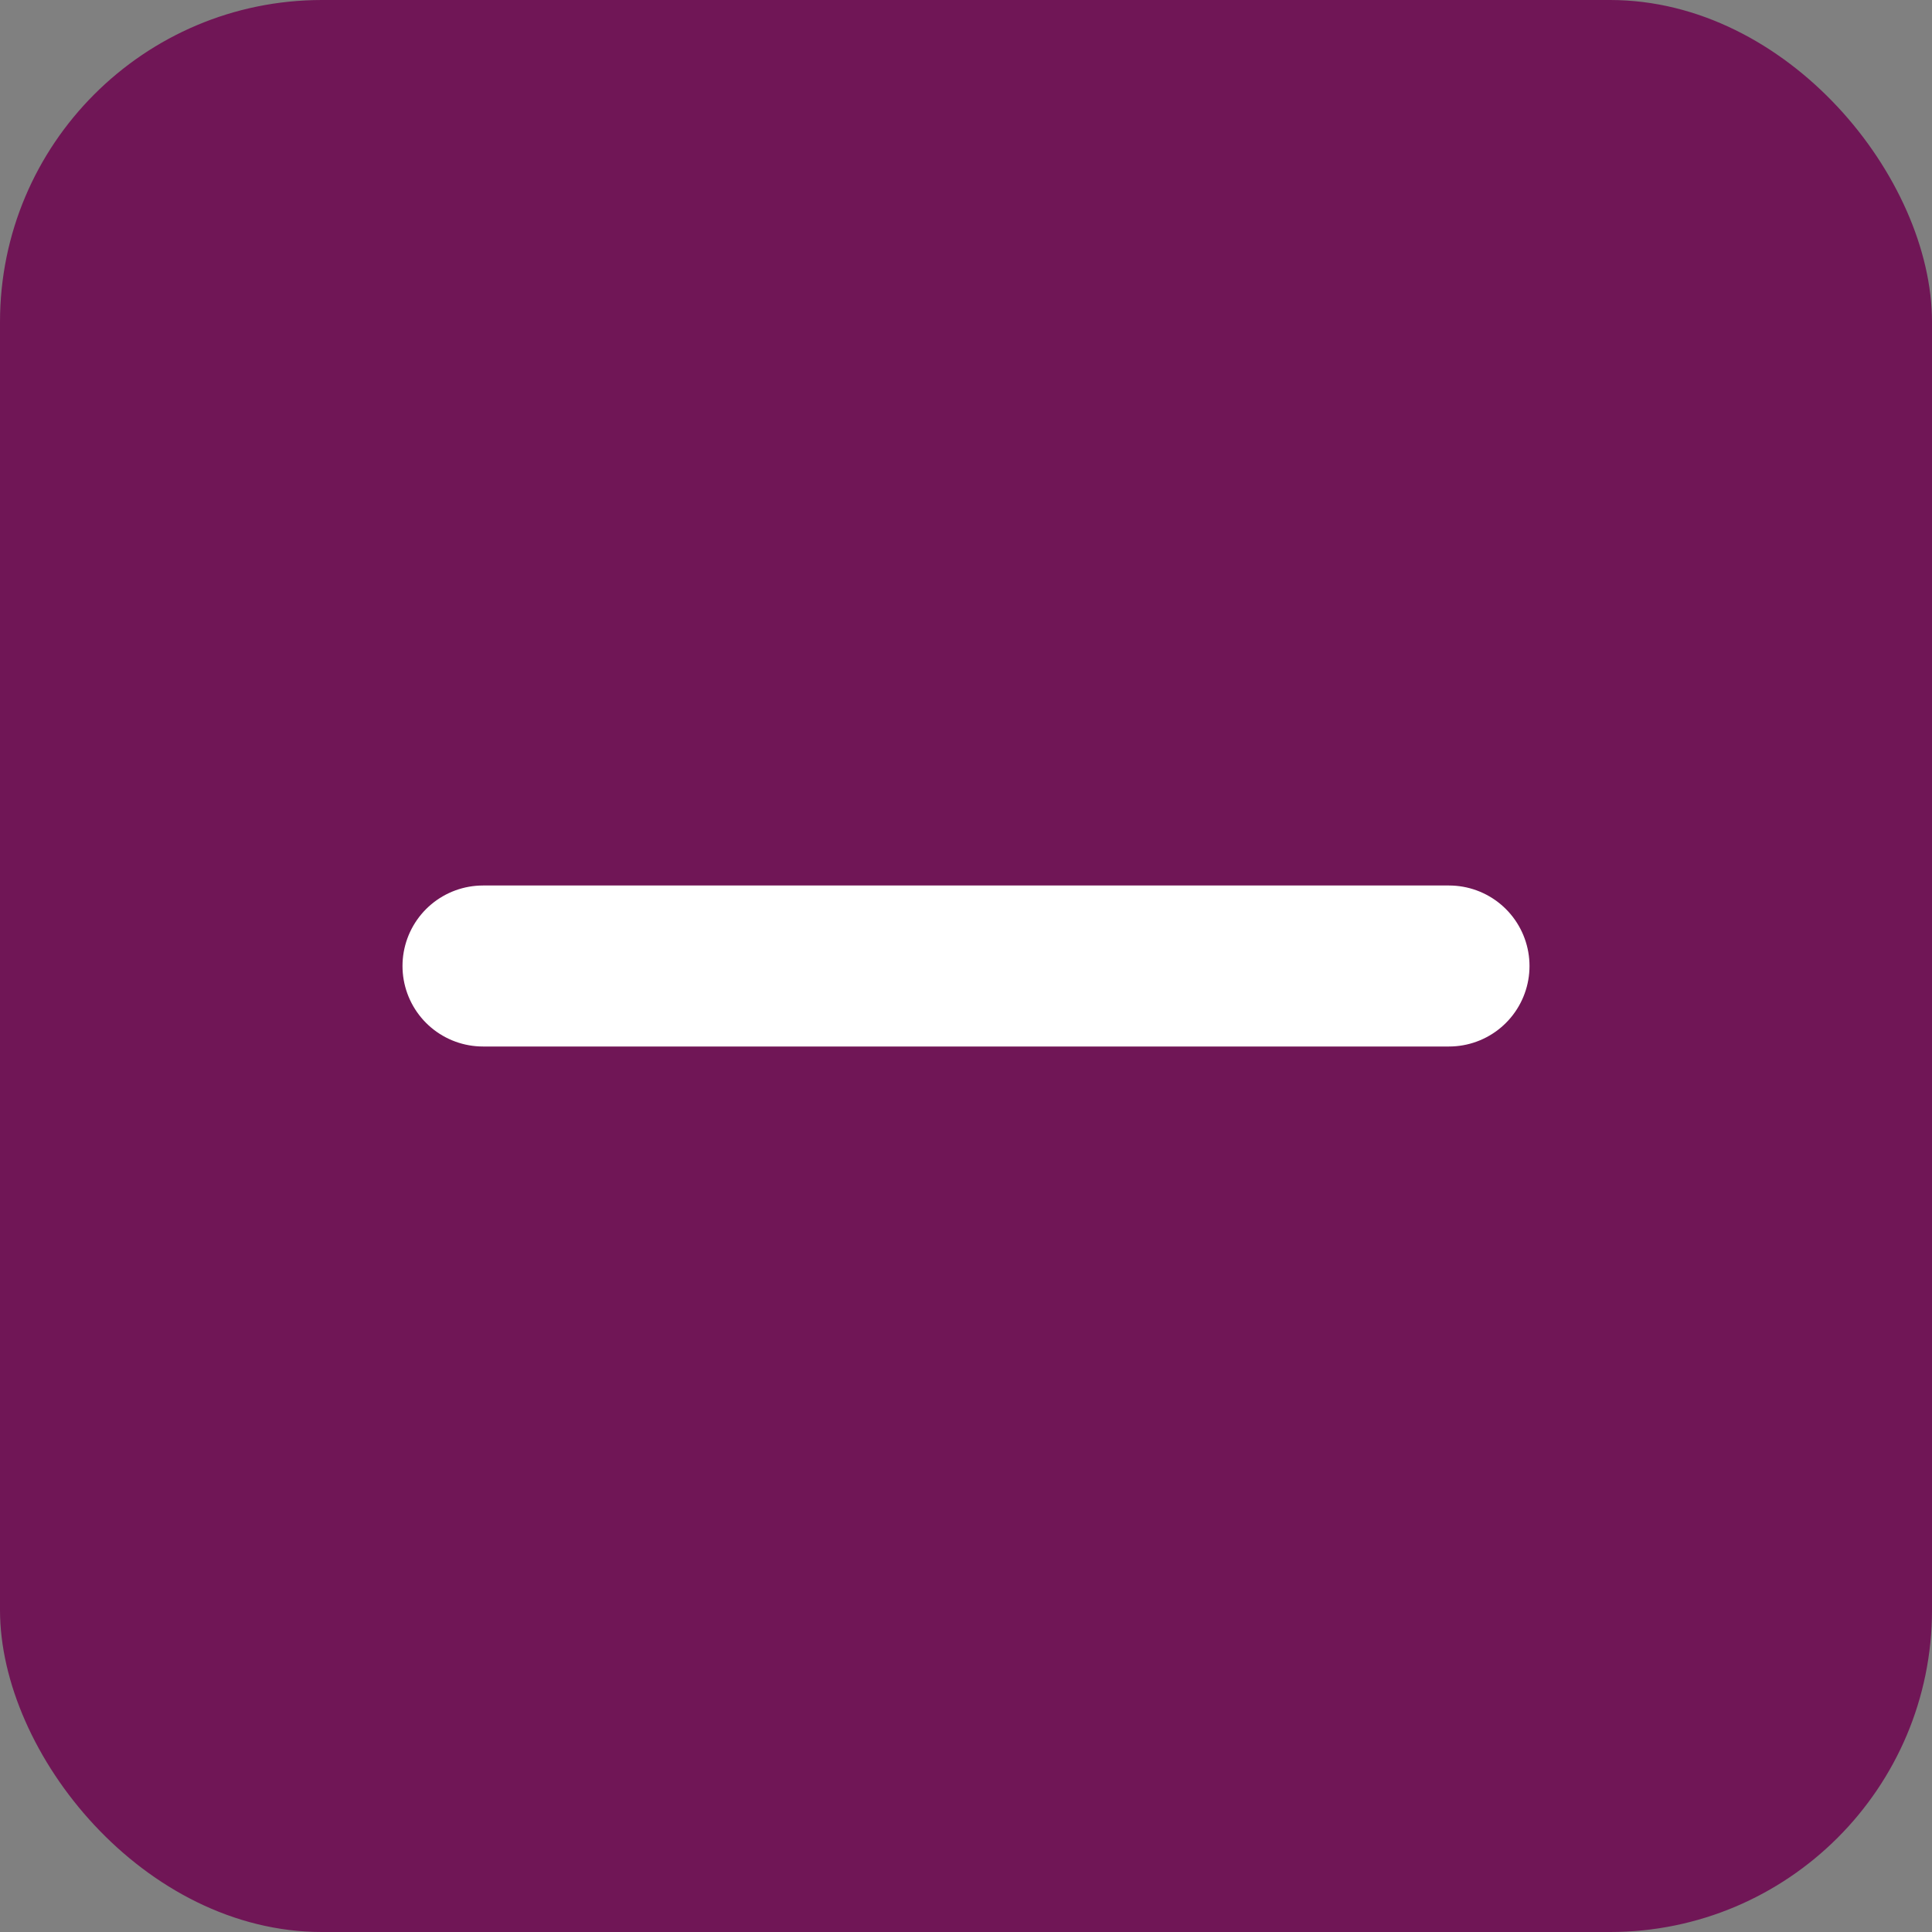 <svg width="24" height="24" viewBox="0 0 24 24" fill="none" xmlns="http://www.w3.org/2000/svg">
<rect x="0" y="0" width="24" height="24" fill="#808080" stroke="none"/>
<rect width="24" height="24" rx="4" fill="#701656"/>
<path d="M6 12H18" stroke="white" stroke-width="2" stroke-linecap="round" stroke-linejoin="round"/>
</svg>
